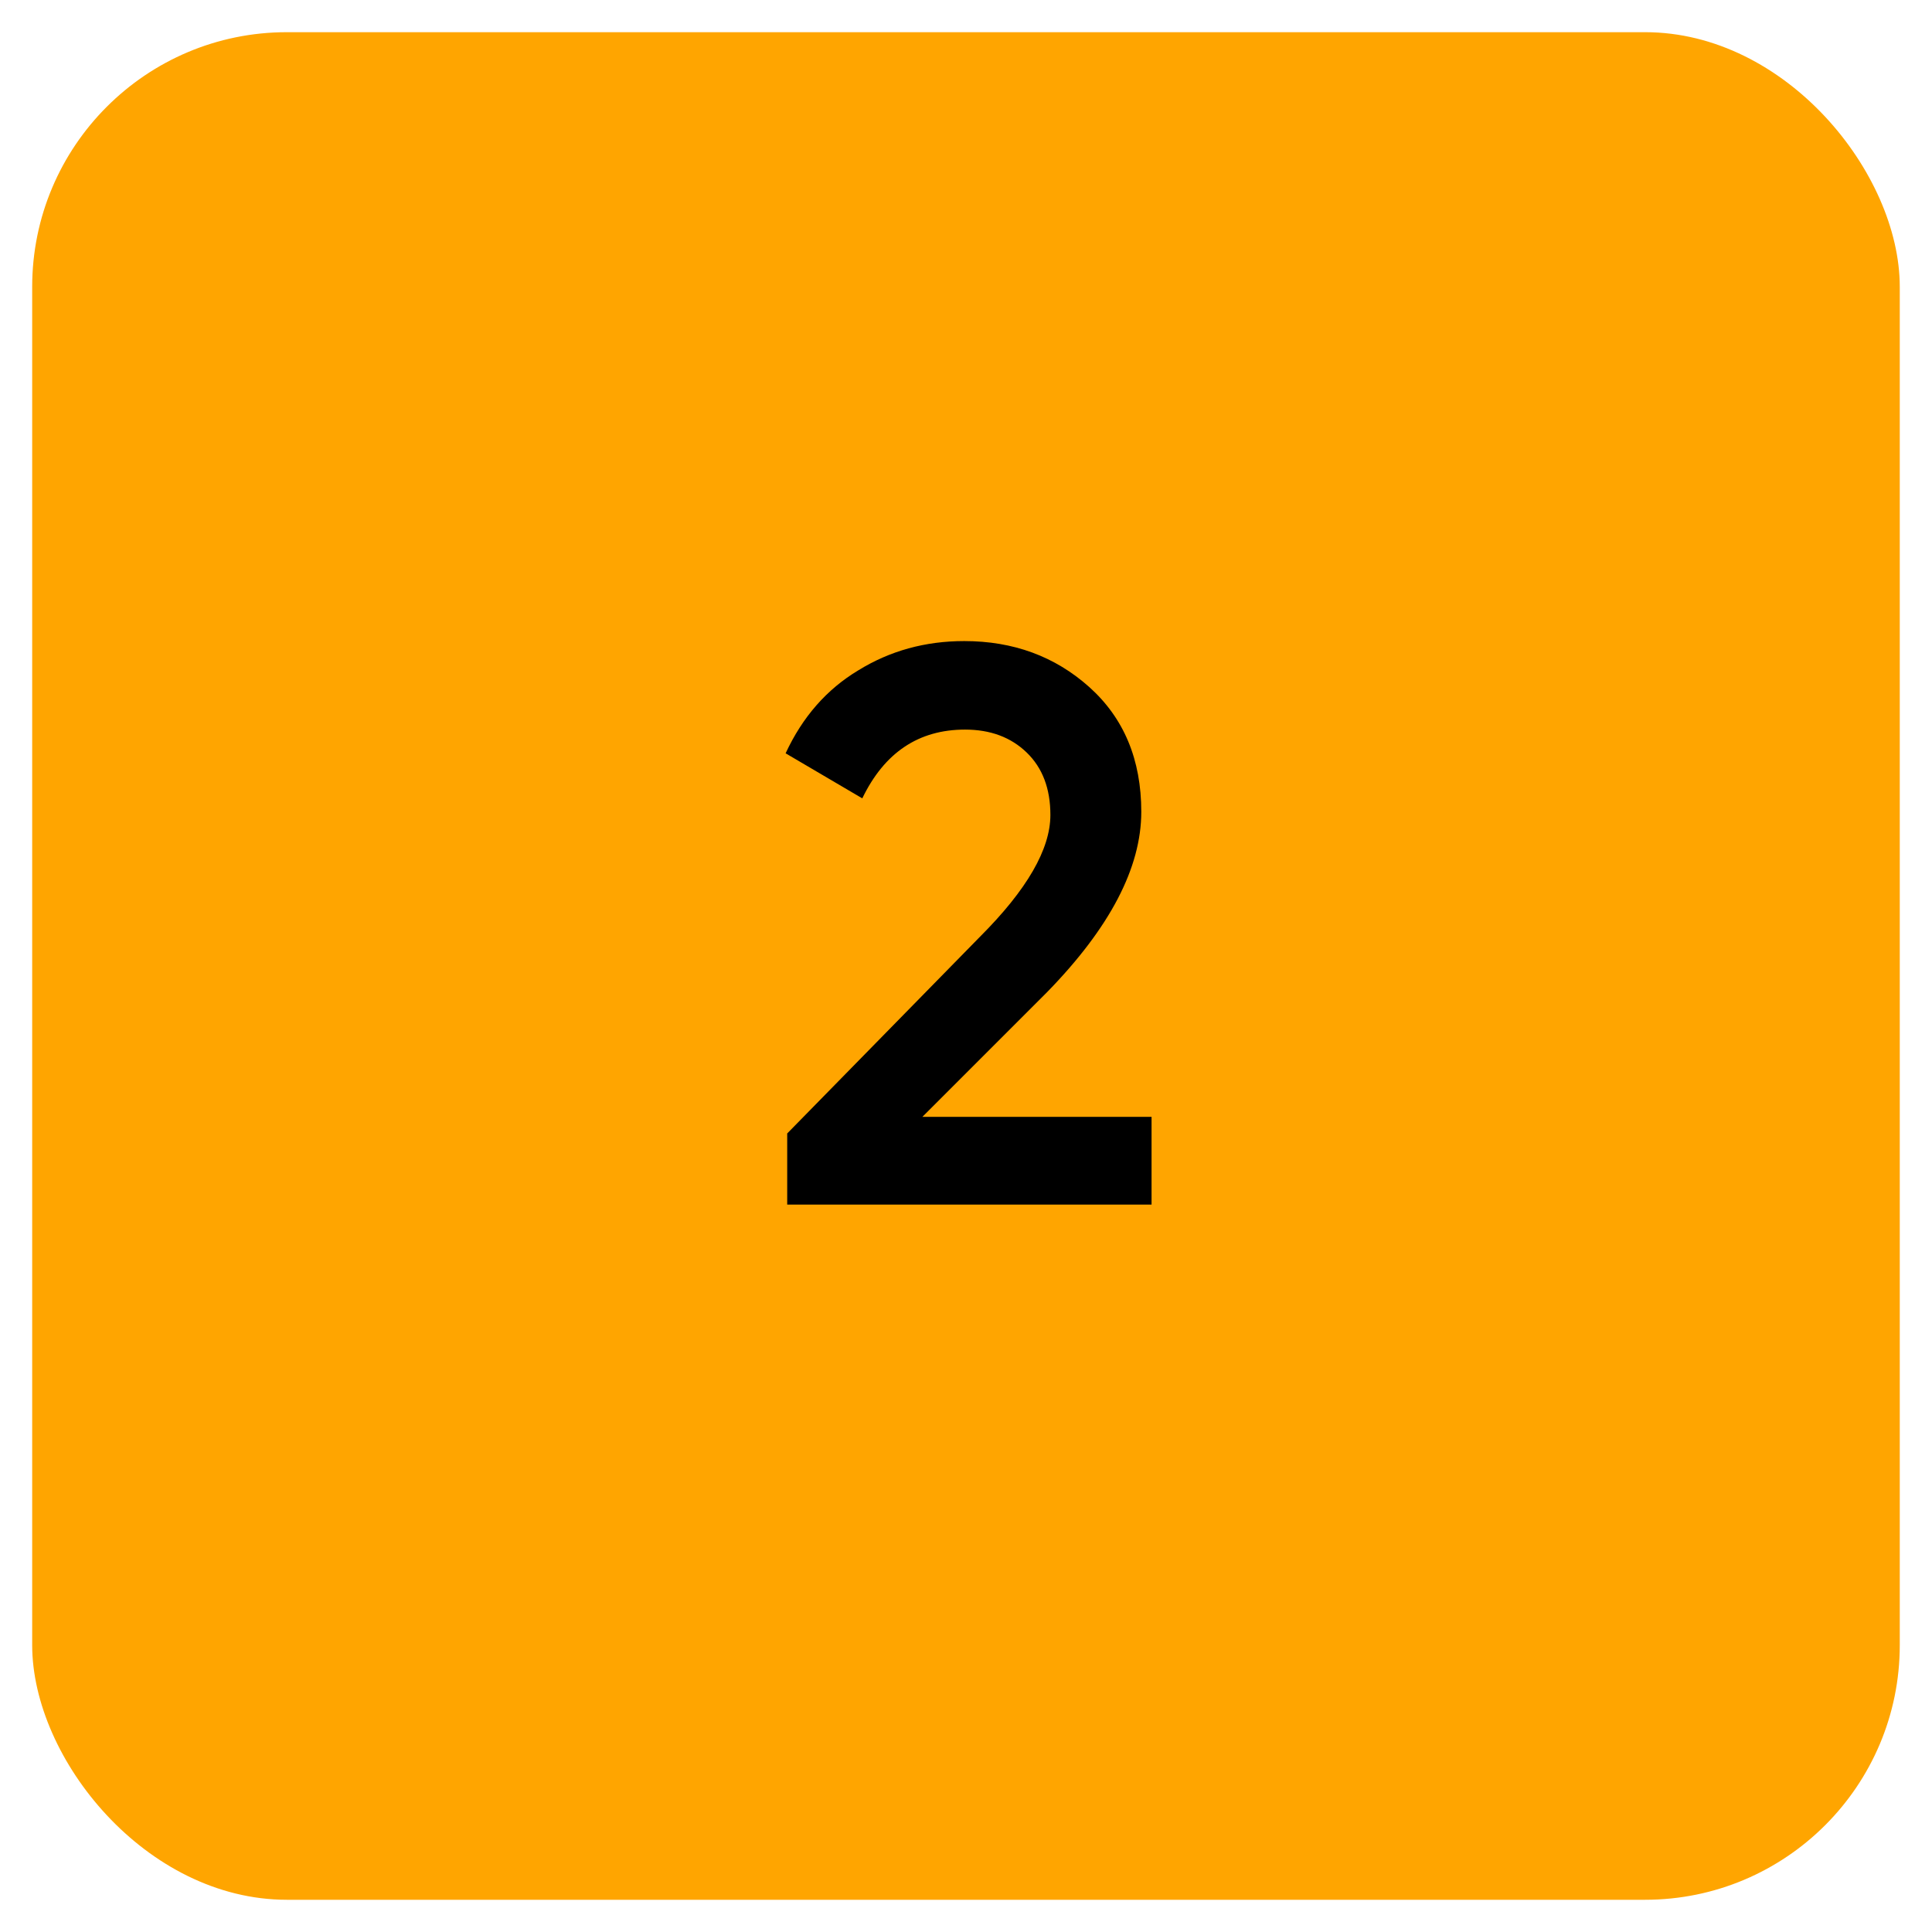 <svg width="44" height="44" viewBox="0 0 44 44" fill="none" xmlns="http://www.w3.org/2000/svg">
<rect x="0.733" y="0.733" width="42.533" height="42.533" rx="5.8" fill="#FFA500"/>
<path d="M26.226 27.434H17.928V25.814L22.32 21.332C23.388 20.264 23.922 19.34 23.922 18.56C23.922 17.96 23.742 17.486 23.382 17.138C23.022 16.79 22.554 16.616 21.978 16.616C20.922 16.616 20.142 17.138 19.638 18.182L17.892 17.156C18.276 16.328 18.828 15.698 19.548 15.266C20.268 14.822 21.072 14.6 21.96 14.6C23.076 14.6 24.024 14.948 24.804 15.644C25.596 16.352 25.992 17.3 25.992 18.488C25.992 19.76 25.278 21.128 23.85 22.592L21.006 25.436H26.226V27.434Z" fill="black"/>
</svg>
